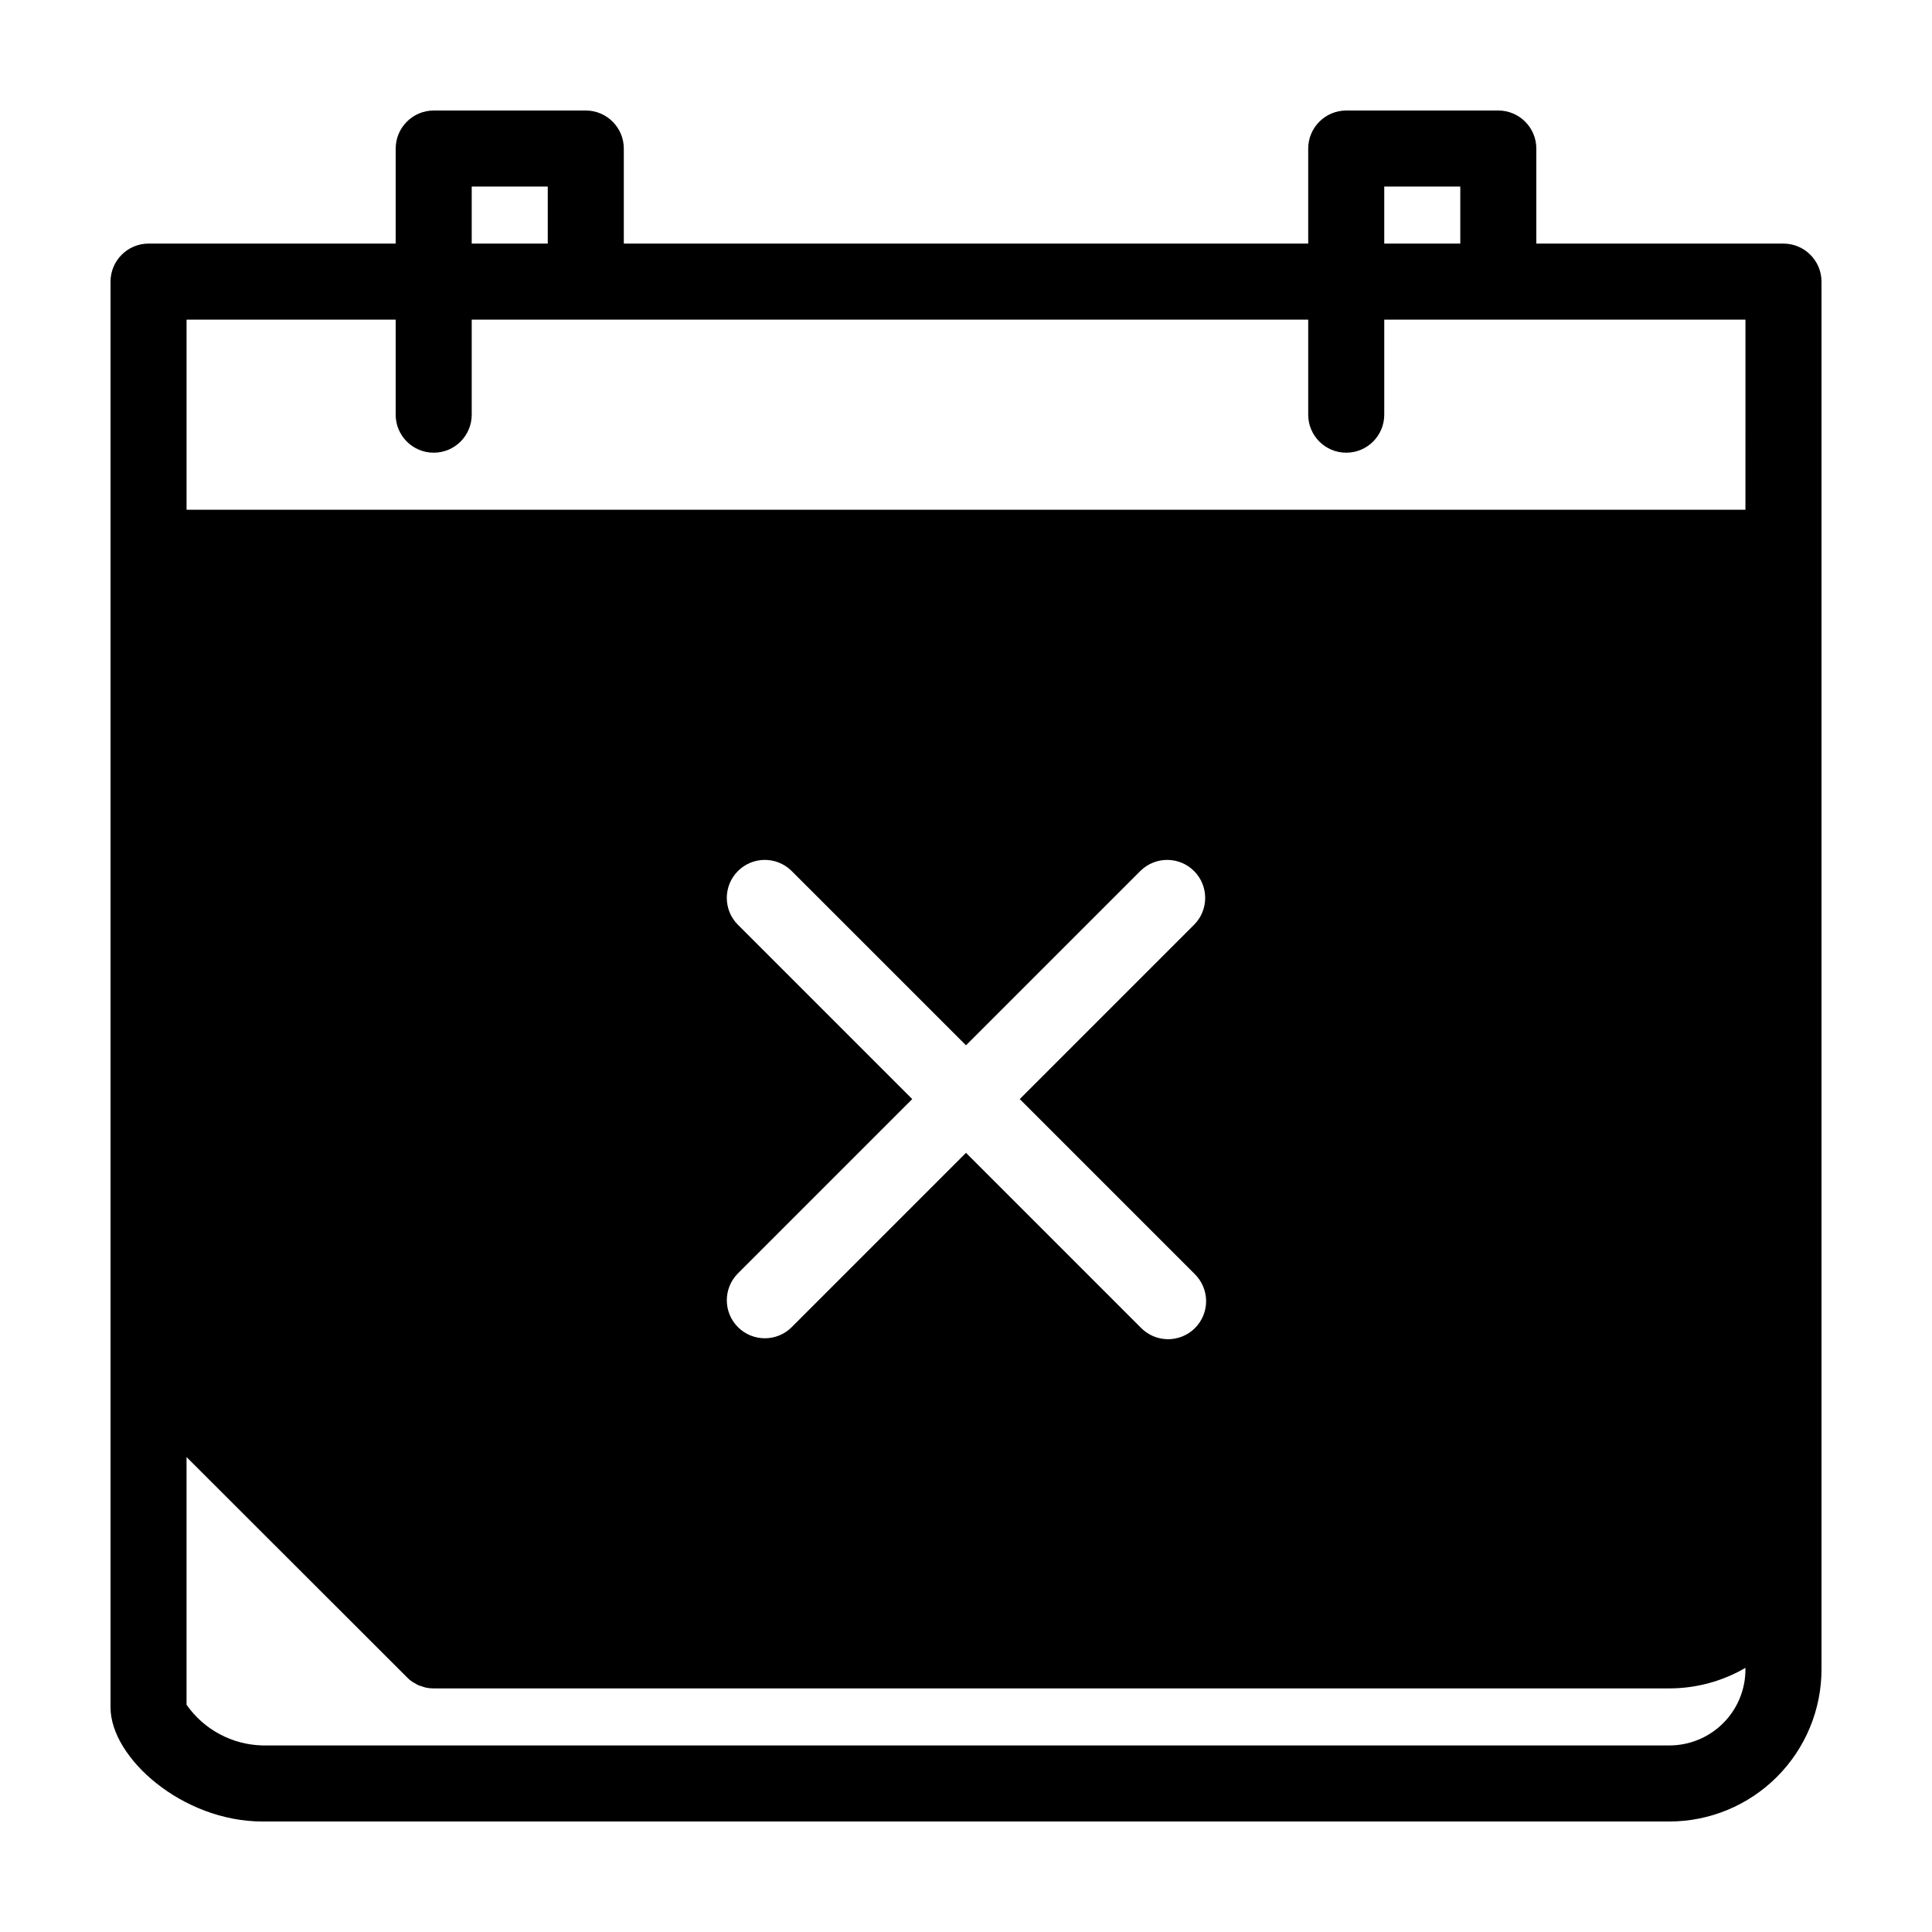 <?xml version="1.0" encoding="UTF-8"?>
<!-- Uploaded to: ICON Repo, www.iconrepo.com, Generator: ICON Repo Mixer Tools -->
<svg fill="#000000" width="800px" height="800px" version="1.1" viewBox="144 144 512 512" xmlns="http://www.w3.org/2000/svg">
 <path d="m616.64 208.55h-65.496v-25.191c-0.016-5.559-4.516-10.059-10.074-10.074h-40.305c-5.559 0.016-10.062 4.516-10.078 10.074v25.191h-181.37v-25.191c-0.016-5.559-4.519-10.059-10.074-10.074h-40.305c-5.559 0.016-10.062 4.516-10.078 10.074v25.191h-65.496c-5.559 0.016-10.059 4.519-10.074 10.078v377.86c0 13.301 18.992 30.23 40.305 30.23l372.82-0.004c10.688-0.012 20.93-4.266 28.484-11.82s11.809-17.797 11.82-28.484v-367.78c-0.016-5.559-4.516-10.062-10.074-10.078zm-105.8-15.113h20.152v15.113h-20.152zm-241.83 0h20.152v15.113h-20.152zm337.55 392.97c0 5.348-2.121 10.473-5.902 14.25-3.777 3.781-8.902 5.902-14.25 5.902h-372.82c-8.051-0.18-15.535-4.184-20.152-10.781v-65.645l58.391 58.34c0.035 0.062 0.09 0.117 0.152 0.152 0.406 0.422 0.863 0.797 1.359 1.109 0.168 0.129 0.355 0.23 0.555 0.301 0.402 0.25 0.754 0.453 1.16 0.656h-0.004c0.246 0.035 0.48 0.105 0.707 0.199 0.379 0.141 0.766 0.258 1.16 0.355 0.66 0.141 1.336 0.207 2.016 0.199h327.47c7.082-0.008 14.031-1.883 20.152-5.441zm-267.12-197.45c-3.82-3.953-3.766-10.238 0.121-14.125 3.887-3.887 10.172-3.938 14.125-0.121l46.316 46.309 46.309-46.309c3.953-3.816 10.238-3.766 14.125 0.121 3.887 3.887 3.941 10.172 0.121 14.125l-46.309 46.312 46.309 46.309c1.945 1.879 3.055 4.457 3.078 7.16 0.023 2.703-1.039 5.301-2.953 7.215-1.91 1.91-4.508 2.973-7.211 2.949-2.703-0.023-5.281-1.133-7.16-3.074l-46.309-46.312-46.312 46.312c-3.953 3.816-10.238 3.762-14.125-0.125s-3.941-10.172-0.121-14.125l46.309-46.309zm267.12-109.87h-413.12v-50.383h55.418v25.191c0 5.562 4.512 10.074 10.078 10.074 5.562 0 10.074-4.512 10.074-10.074v-25.191h221.68v25.191c0 5.562 4.512 10.074 10.078 10.074 5.562 0 10.074-4.512 10.074-10.074v-25.191h95.723z"/>
</svg>